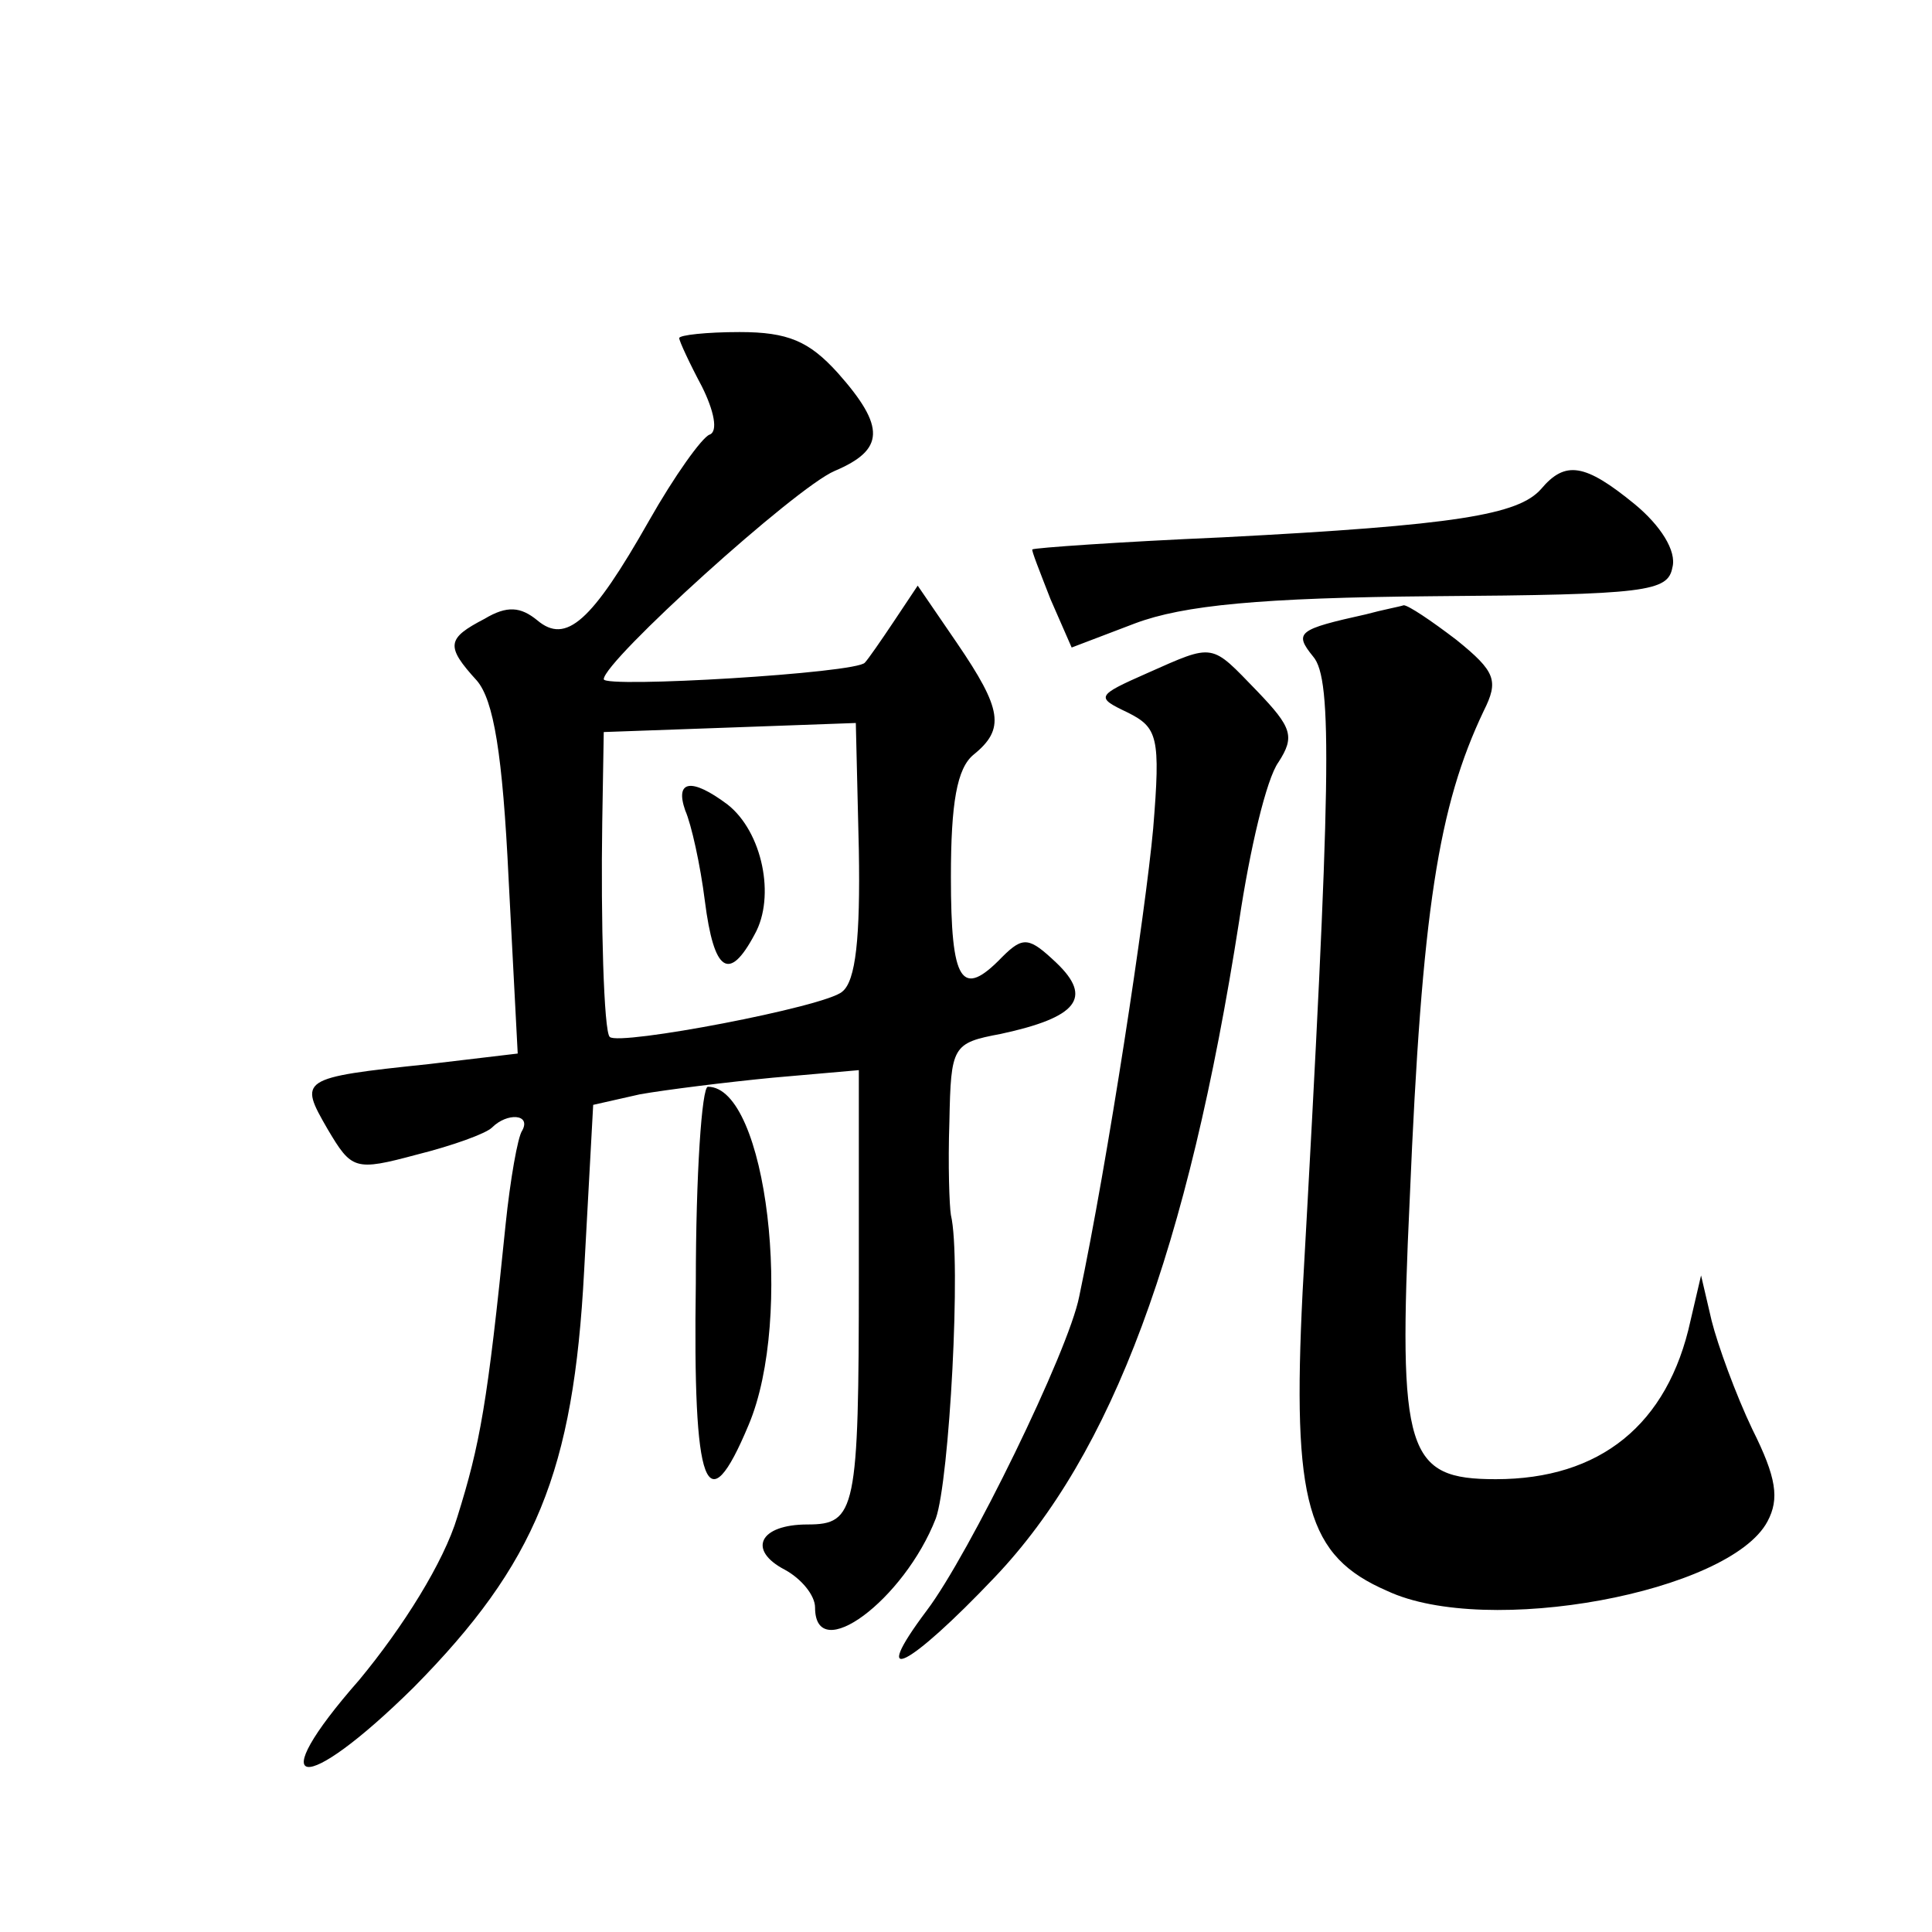 <?xml version="1.0" standalone="no"?>
<!DOCTYPE svg PUBLIC "-//W3C//DTD SVG 20010904//EN"
 "http://www.w3.org/TR/2001/REC-SVG-20010904/DTD/svg10.dtd">
<svg version="1.0" xmlns="http://www.w3.org/2000/svg"
 width="128pt" height="128pt" viewBox="0 0 128 128"
 preserveAspectRatio="xMidYMid meet">
<g transform="translate(0,128) scale(0.1,-0.1)"
fill="#0" stroke="none">
<path d="M450 1056 c0 -2 7 -17 15 -32 8 -16 11 -30 5 -32 -5 -2 -23 -27 -40 -57
-38 -67 -55 -82 -74 -66 -11 9 -20 10 -35 1 -25 -13 -26 -18 -5 -41 11 -13 17 -48
21 -132 l6 -115 -59 -7 c-86 -9 -86 -10 -67 -43 16 -27 18 -28 59 -17 24 6 46 14
50 18 10 10 26 9 20 -2 -3 -4 -8 -33 -11 -62 -12 -119 -17 -146 -32 -194 -9 -30
-36 -73 -65 -108 -65 -74 -38 -78 36 -5 81 82 106 143 113 276 l6 110 31 7 c17
3 57 8 88 11 l57 5 0 -136 c0 -156 -2 -165 -34 -165 -32 0 -40 -17 -15 -30 11 -6
20 -17 20 -25 0 -39 59 5 80 59 9 25 17 172 10 201 -1 6 -2 33 -1 62 1 50 2 52
34 58 51 11 61 24 37 47 -18 17 -22 18 -36 4 -27 -28 -34 -17 -34 53 0 49 4 72
15 81 21 17 19 30 -11 74 l-26 38 -16 -24 c-8 -12 -17 -25 -19 -27 -5 -7 -173 -17
-173 -11 0 12 127 127 153 138 33 14 34 29 2 65 -19 21 -33 27 -65 27 -22 0 -40
-2 -40 -4z m119 -339 c1 -58 -2 -87 -11 -94 -11 -10 -148 -36 -154 -30 -4 3 -6
78 -5 142 l1 60 84 3 83 3 2 -84z M454 743 c4 -9 10 -36 13 -60 6 -47 16 -54 33
-22 14 25 5 68 -18 86 -24 18 -35 16 -28 -4z M1021 956 c-15 -17 -56 -24 -211 -32
-69 -3 -125 -7 -126 -8 -1 0 5 -15 12 -33 l14 -32 42 16 c32 12 83 17 198 18 141
1 155 3 158 19 3 11 -8 28 -25 42 -33 27 -46 29 -62 10z M905 873 c-45 -10 -48
-12 -35 -28 13 -15 12 -82 -7 -421 -7 -140 3 -175 56 -198 66 -31 227 -1 252 46
8 15 6 29 -10 61 -11 23 -23 56 -27 72 l-7 30 -7 -30 c-15 -69 -60 -105 -129 -105
-59 0 -65 17 -57 186 8 191 19 260 49 323 10 20 8 26 -18 47 -17 13 -32 23 -35
23 -3 -1 -14 -3 -25 -6z M760 834 c-34 -15 -34 -16 -13 -26 20 -10 22 -16 17 -77
-5 -55 -30 -220 -49 -310 -7 -36 -73 -171 -101 -208 -39 -52 -12 -38 45 22 78 82
128 217 162 435 7 47 18 94 26 105 11 17 9 23 -14 47 -31 32 -28 32 -73 12z M461
430 c-2 -137 7 -161 35 -94 30 71 12 224 -27 224 -4 0 -8 -58 -8 -130z"/>
</g>
</svg>
